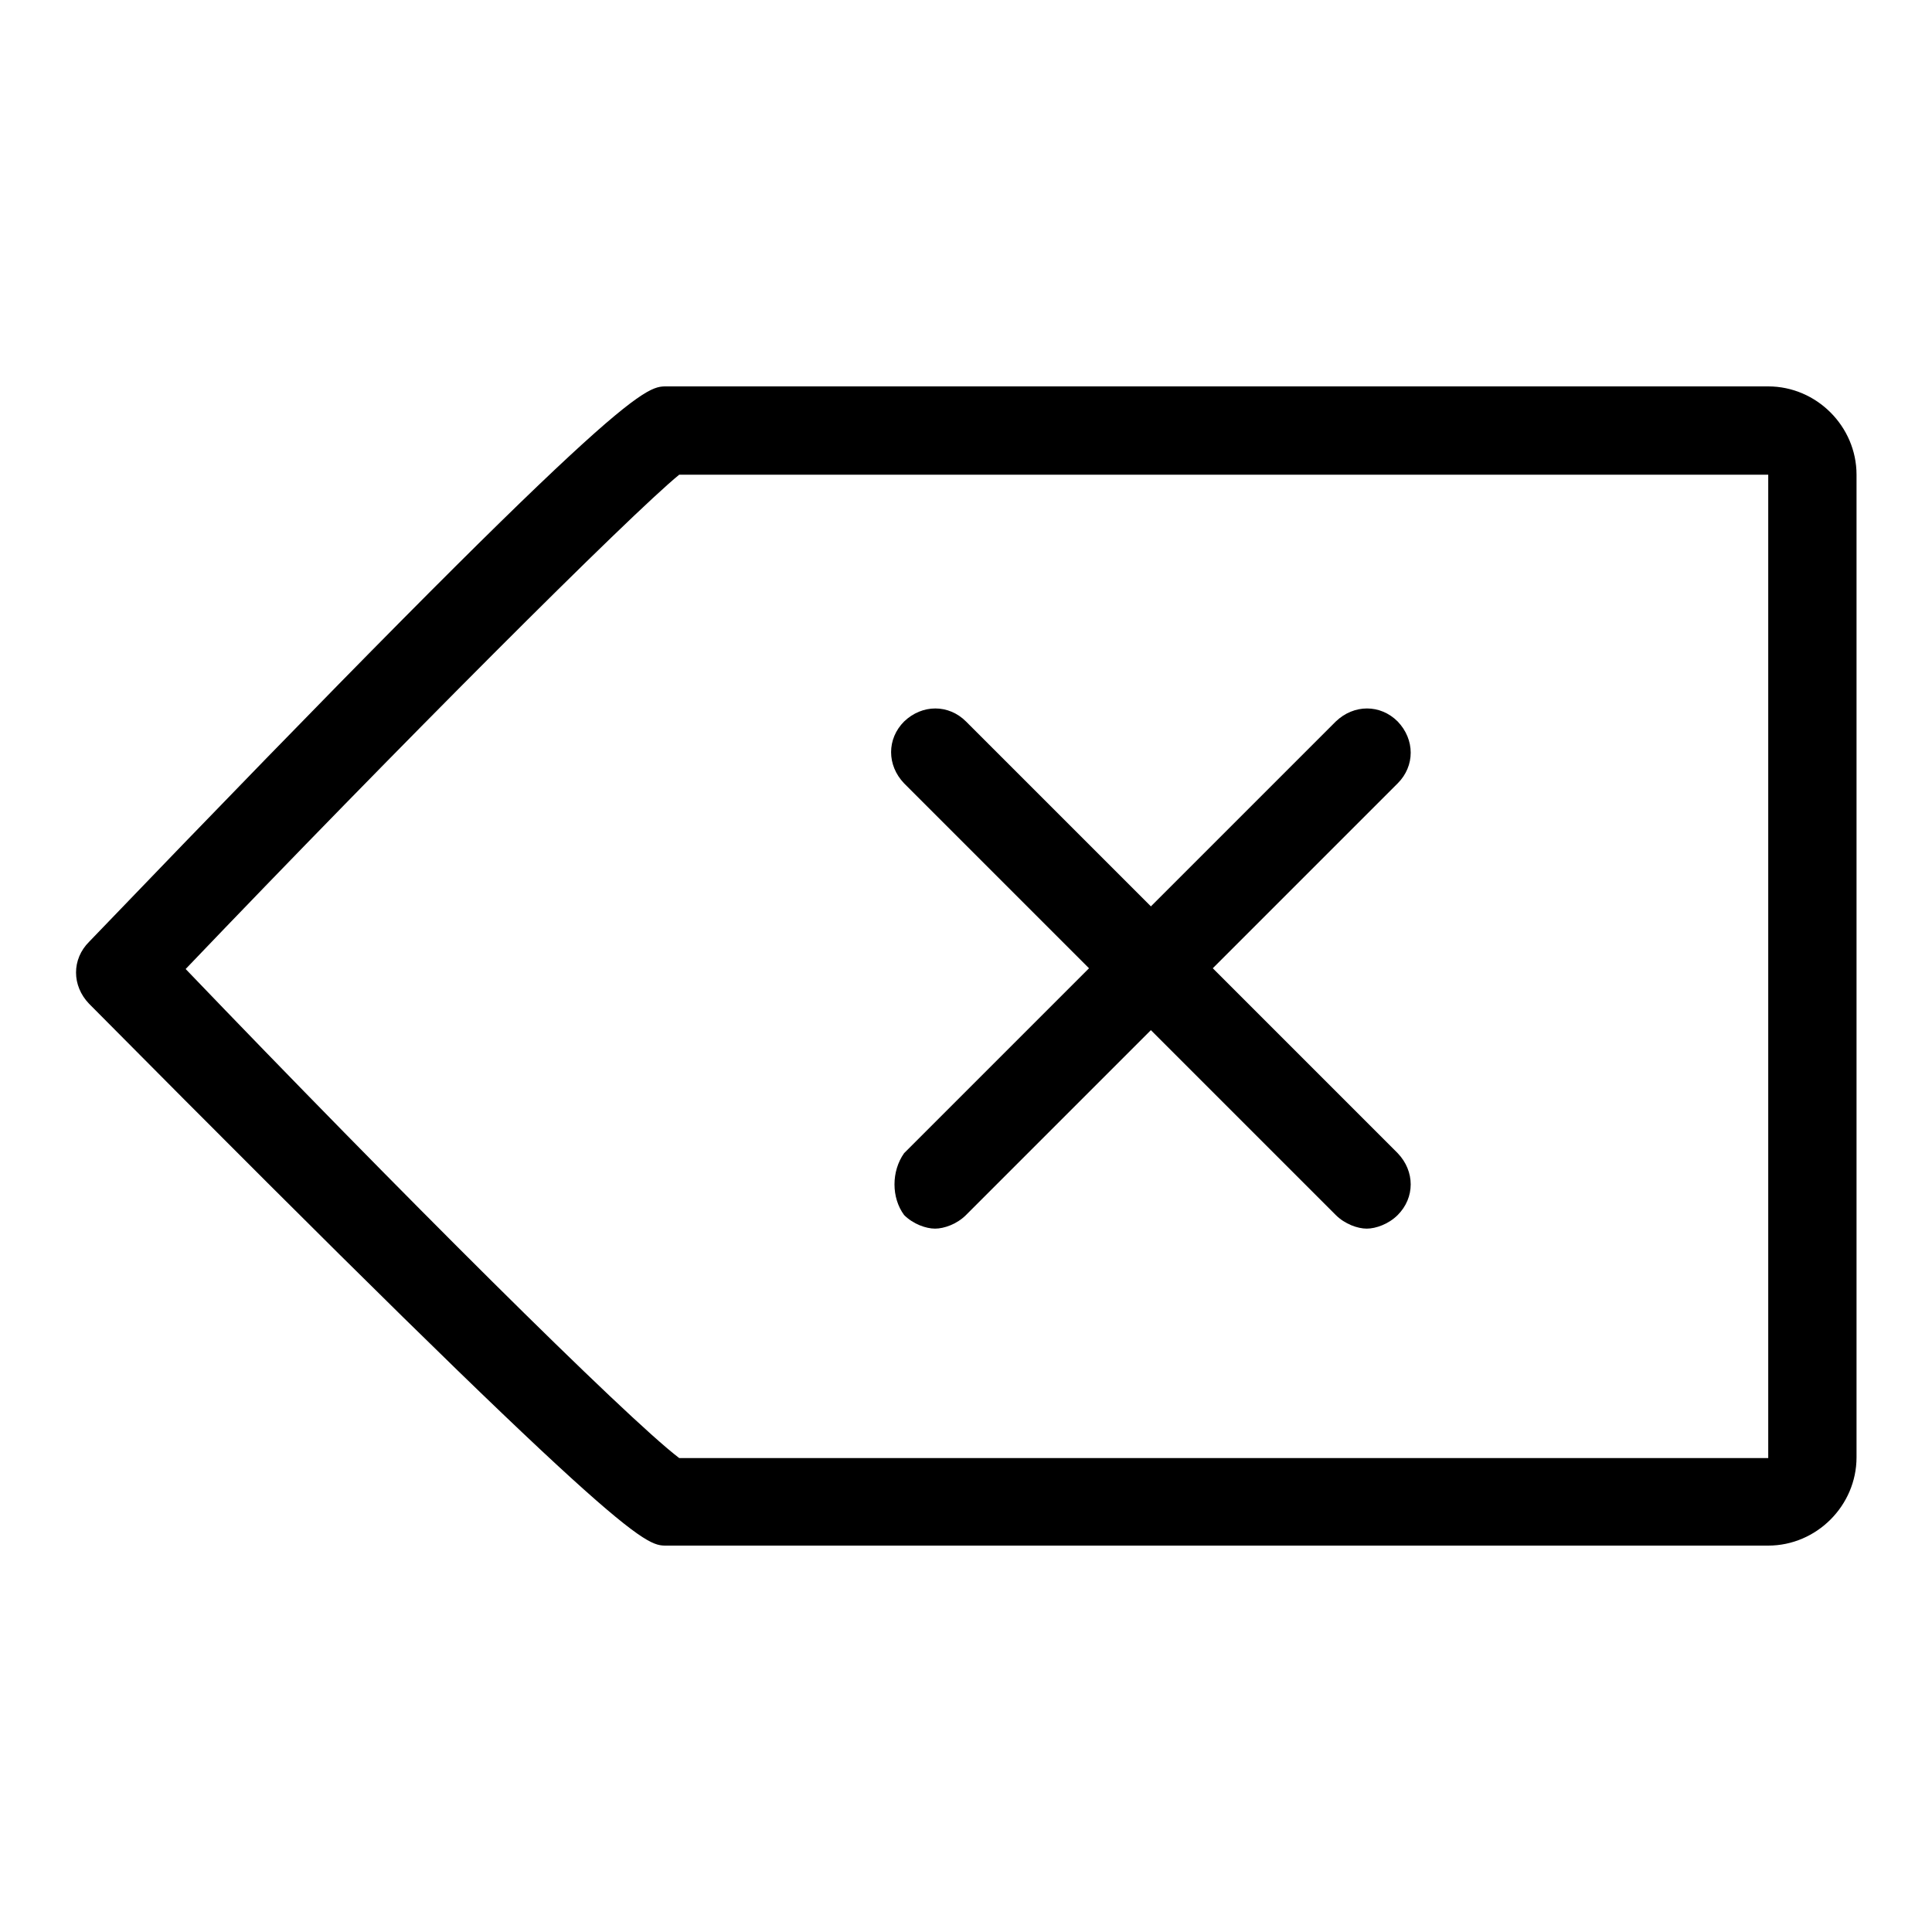 <?xml version="1.0" encoding="utf-8"?>
<!-- Svg Vector Icons : http://www.onlinewebfonts.com/icon -->
<!DOCTYPE svg PUBLIC "-//W3C//DTD SVG 1.1//EN" "http://www.w3.org/Graphics/SVG/1.1/DTD/svg11.dtd">
<svg version="1.1" xmlns="http://www.w3.org/2000/svg" xmlns:xlink="http://www.w3.org/1999/xlink" x="0px" y="0px" viewBox="0 0 256 256" enable-background="new 0 0 256 256" xml:space="preserve">
<g> <path fill="#000000" d="M119.8,161c1.2,1.2,2.9,1.8,4.1,1.8c1.2,0,2.9-0.6,4.1-1.8l24.5-24.5l24.5,24.5c1.2,1.2,2.9,1.8,4.1,1.8 s2.9-0.6,4.1-1.8c2.3-2.3,2.3-5.8,0-8.2l-24.5-24.5l24.5-24.5c2.3-2.3,2.3-5.8,0-8.2c-2.3-2.3-5.8-2.3-8.2,0l-24.5,24.5L128,95.6 c-2.3-2.3-5.8-2.3-8.2,0c-2.3,2.3-2.3,5.8,0,8.2l24.5,24.5l-24.5,24.5C118.1,155.2,118.1,158.7,119.8,161z"/> <path fill="#000000" d="M88.3,204.8h146c6.4,0,11.7-5.3,11.7-11.7V62.9c0-6.4-5.3-11.7-11.7-11.7h-146c-2.9,0-5.8,0-76.5,73.6 c-2.3,2.3-2.3,5.8,0,8.2C83,204.8,85.4,204.8,88.3,204.8L88.3,204.8z M90,62.9h144.3v130.3H90c-7-5.3-37.4-35.6-65.4-64.8 C52.6,99.1,83.6,68.1,90,62.9z"/></g>
</svg>